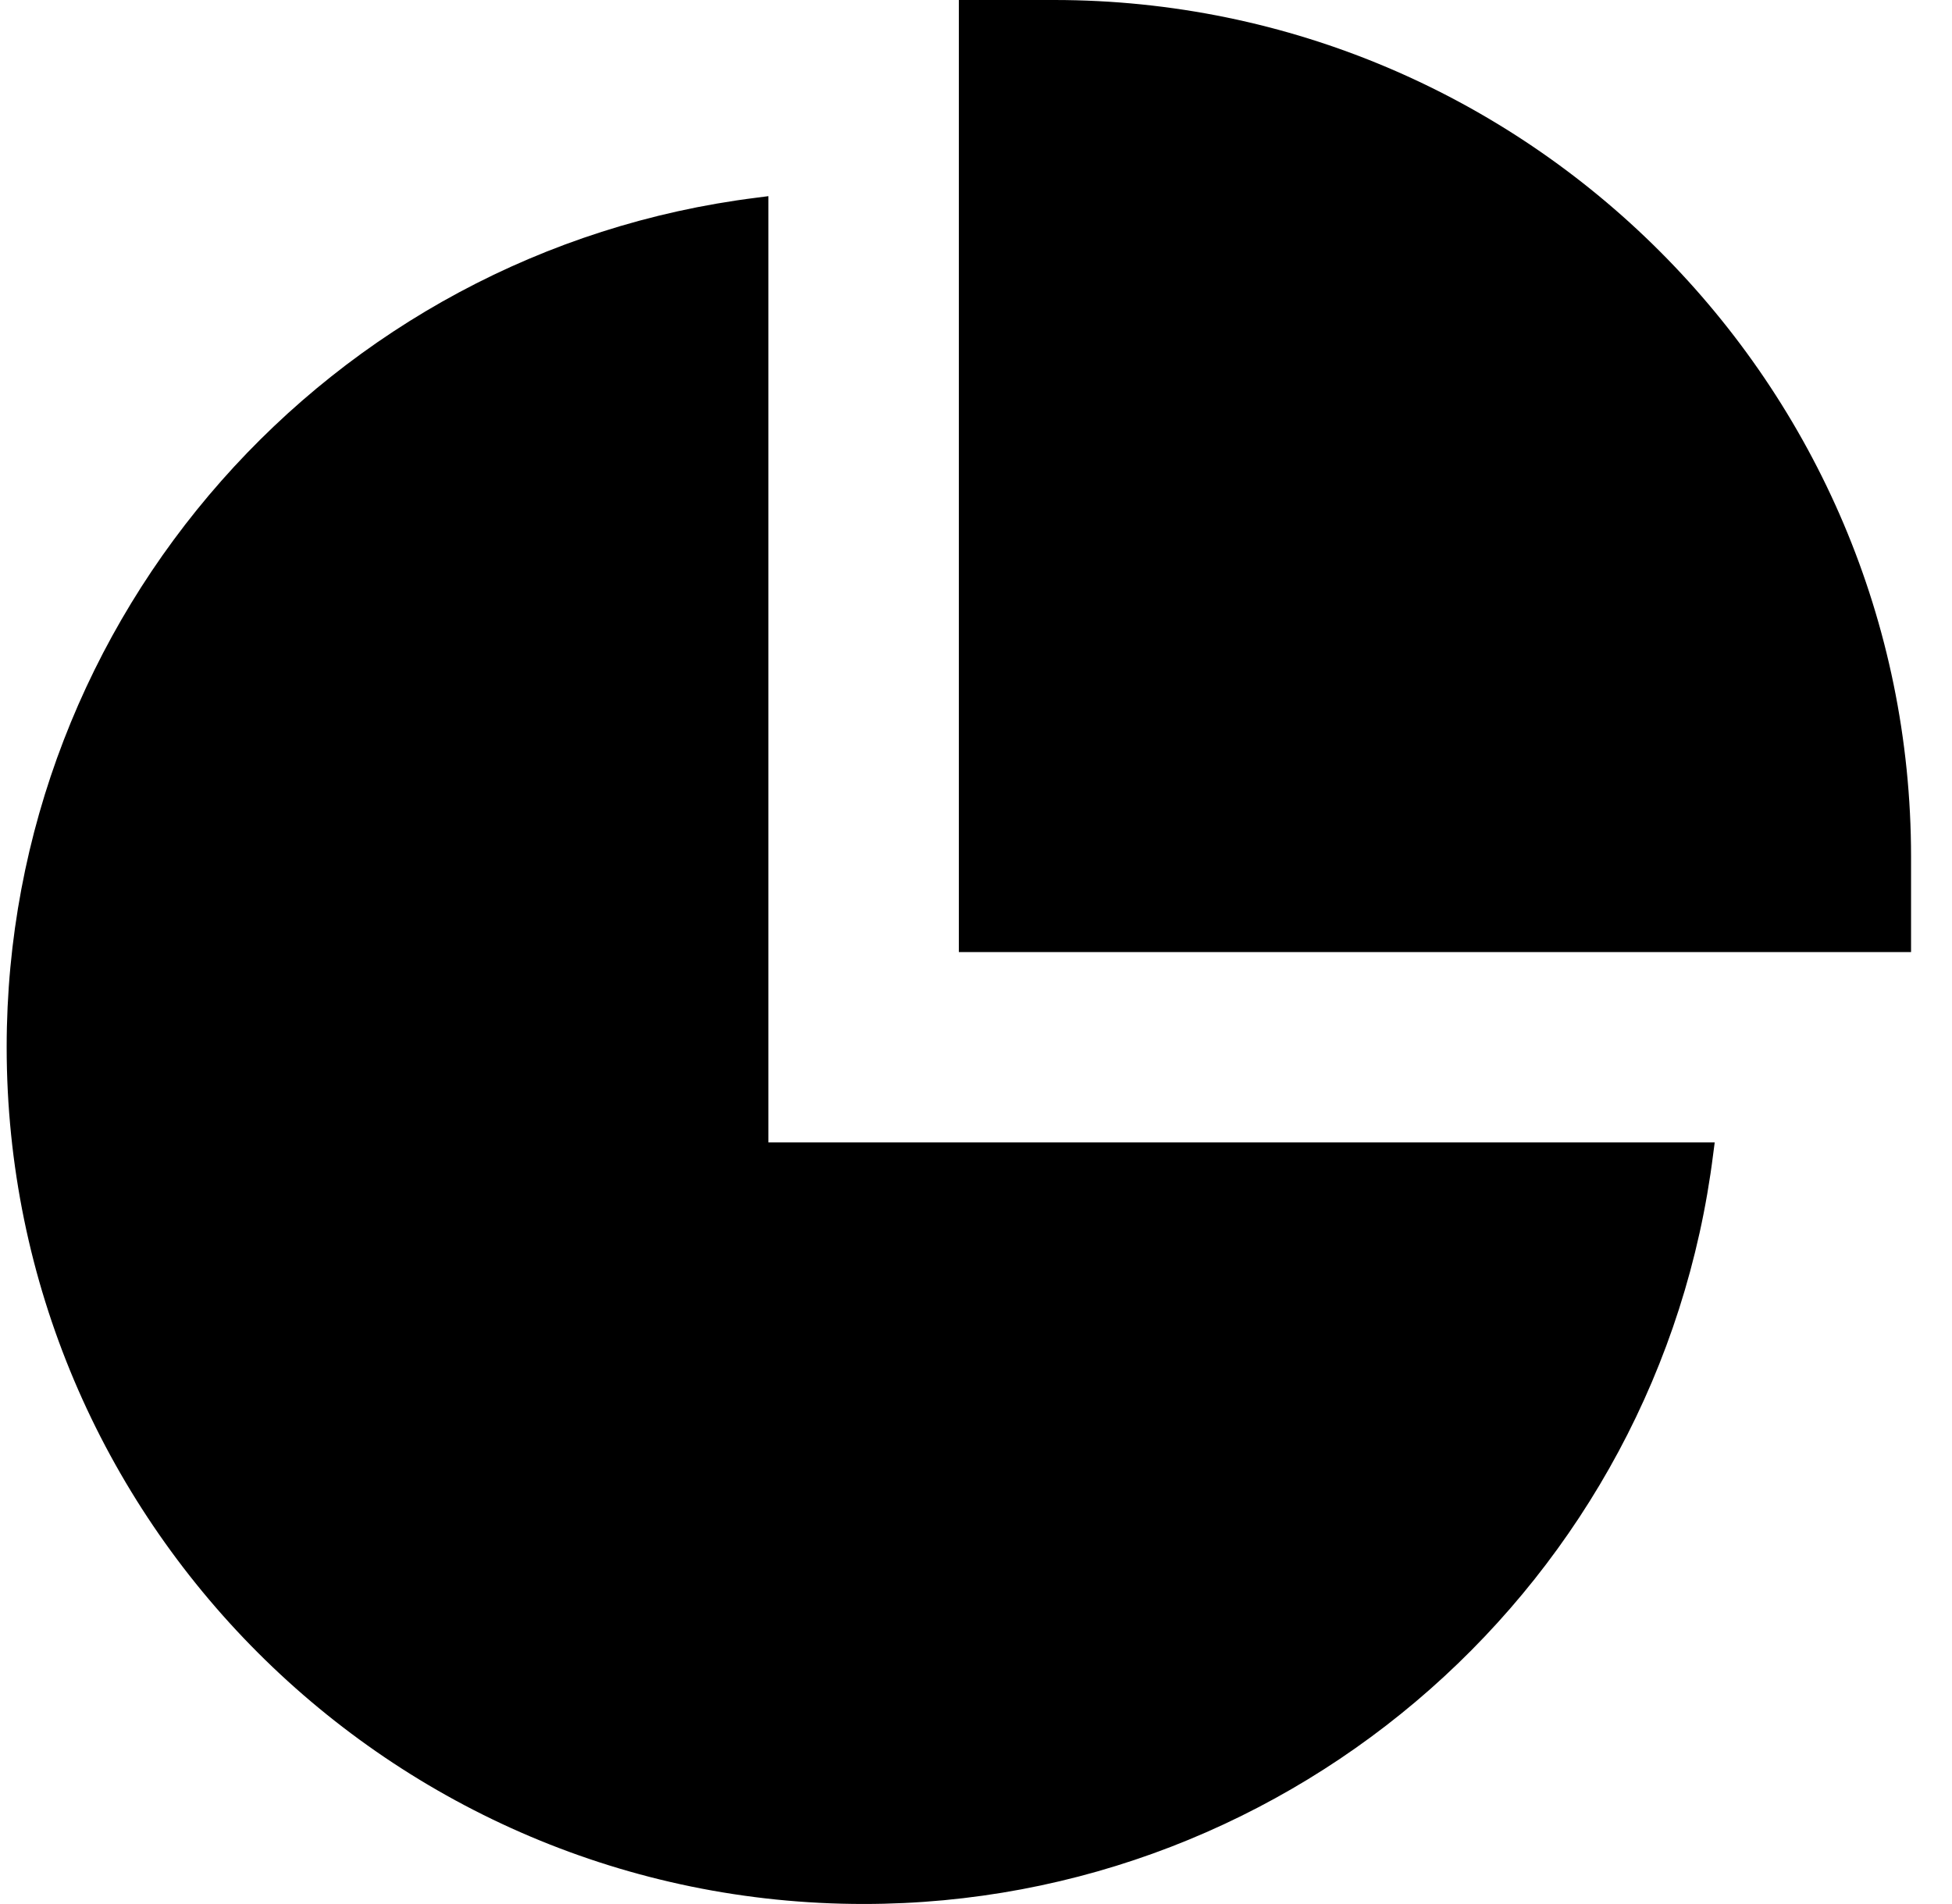 <svg width="41" height="40" viewBox="0 0 41 40" fill="none" xmlns="http://www.w3.org/2000/svg">
<path fill-rule="evenodd" clip-rule="evenodd" d="M20.14 0H22.14C32.066 0 40.14 8.078 40.14 18.001V20.001H20.14V0ZM16.14 4.121V24H36.016L35.984 24.244C34.862 33.226 27.192 39.999 18.14 39.999C8.214 39.999 0.14 31.924 0.14 21.998C0.14 12.948 6.912 5.275 15.892 4.153L16.14 4.121Z" fill="black"/>
</svg>
